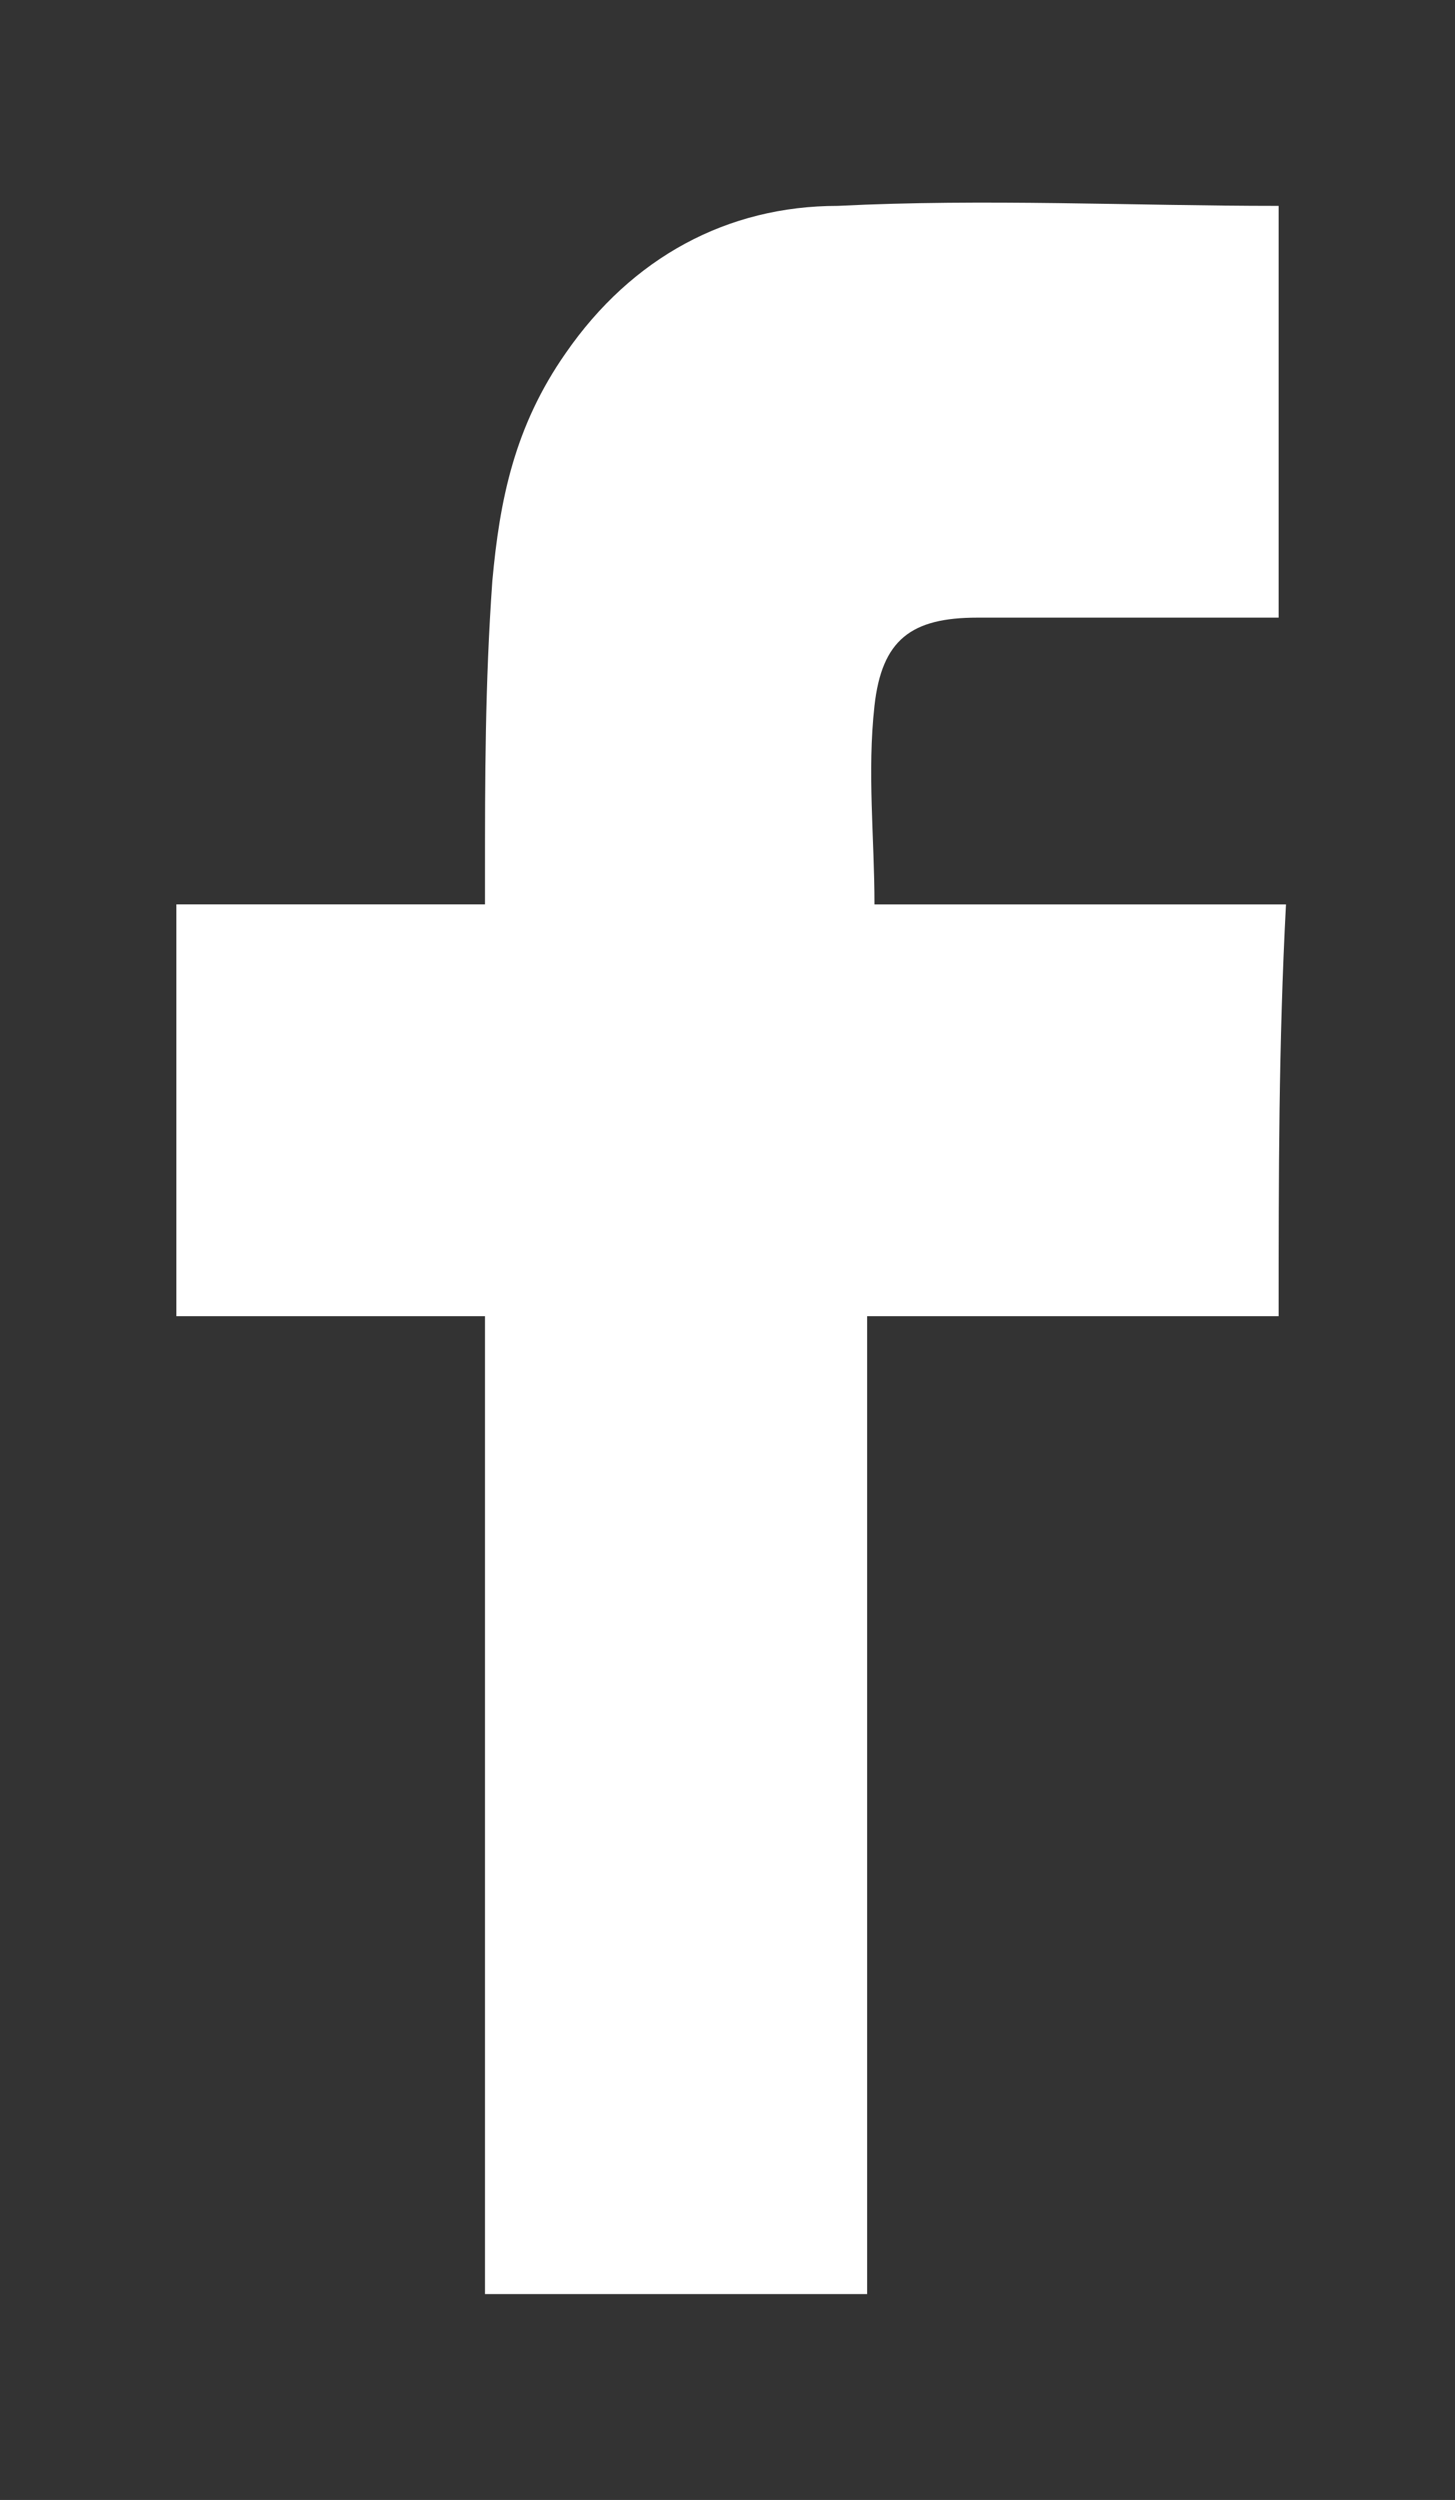 <?xml version="1.0" encoding="utf-8"?>
<!-- Generator: Adobe Illustrator 25.2.1, SVG Export Plug-In . SVG Version: 6.00 Build 0)  -->
<svg version="1.1" id="Warstwa_1" xmlns="http://www.w3.org/2000/svg" xmlns:xlink="http://www.w3.org/1999/xlink" x="0px" y="0px"
	 viewBox="0 0 19.8 34" style="enable-background:new 0 0 19.8 34;" xml:space="preserve">
<rect x="0" y="0" width="19.8" height="34" fill="#333333" stroke="none"/>
<style type="text/css">
	.st0{fill:#FFFFFF;}
</style>
<g>
	<path class="st0" d="M17.4,17.9c-1.9,0-3.7,0-5.6,0c0,4.4,0,8.9,0,13.3c-1.7,0-3.5,0-5.2,0c0-4.4,0-8.8,0-13.3c-1.4,0-2.8,0-4.2,0
		c0-1.9,0-3.7,0-5.6c1.4,0,2.7,0,4.2,0c0-0.1,0-0.3,0-0.4c0-1.3,0-2.6,0.1-4c0.1-1.1,0.3-2.1,1-3.1c0.9-1.3,2.2-2,3.7-2
		c2-0.1,4,0,6,0c0,1.8,0,3.7,0,5.6c-0.1,0-0.2,0-0.3,0c-1.3,0-2.5,0-3.8,0c-0.9,0-1.3,0.3-1.4,1.2c-0.1,0.9,0,1.8,0,2.7
		c1.9,0,3.7,0,5.6,0C17.4,14.2,17.4,16,17.4,17.9z"/>
</g>
</svg>
